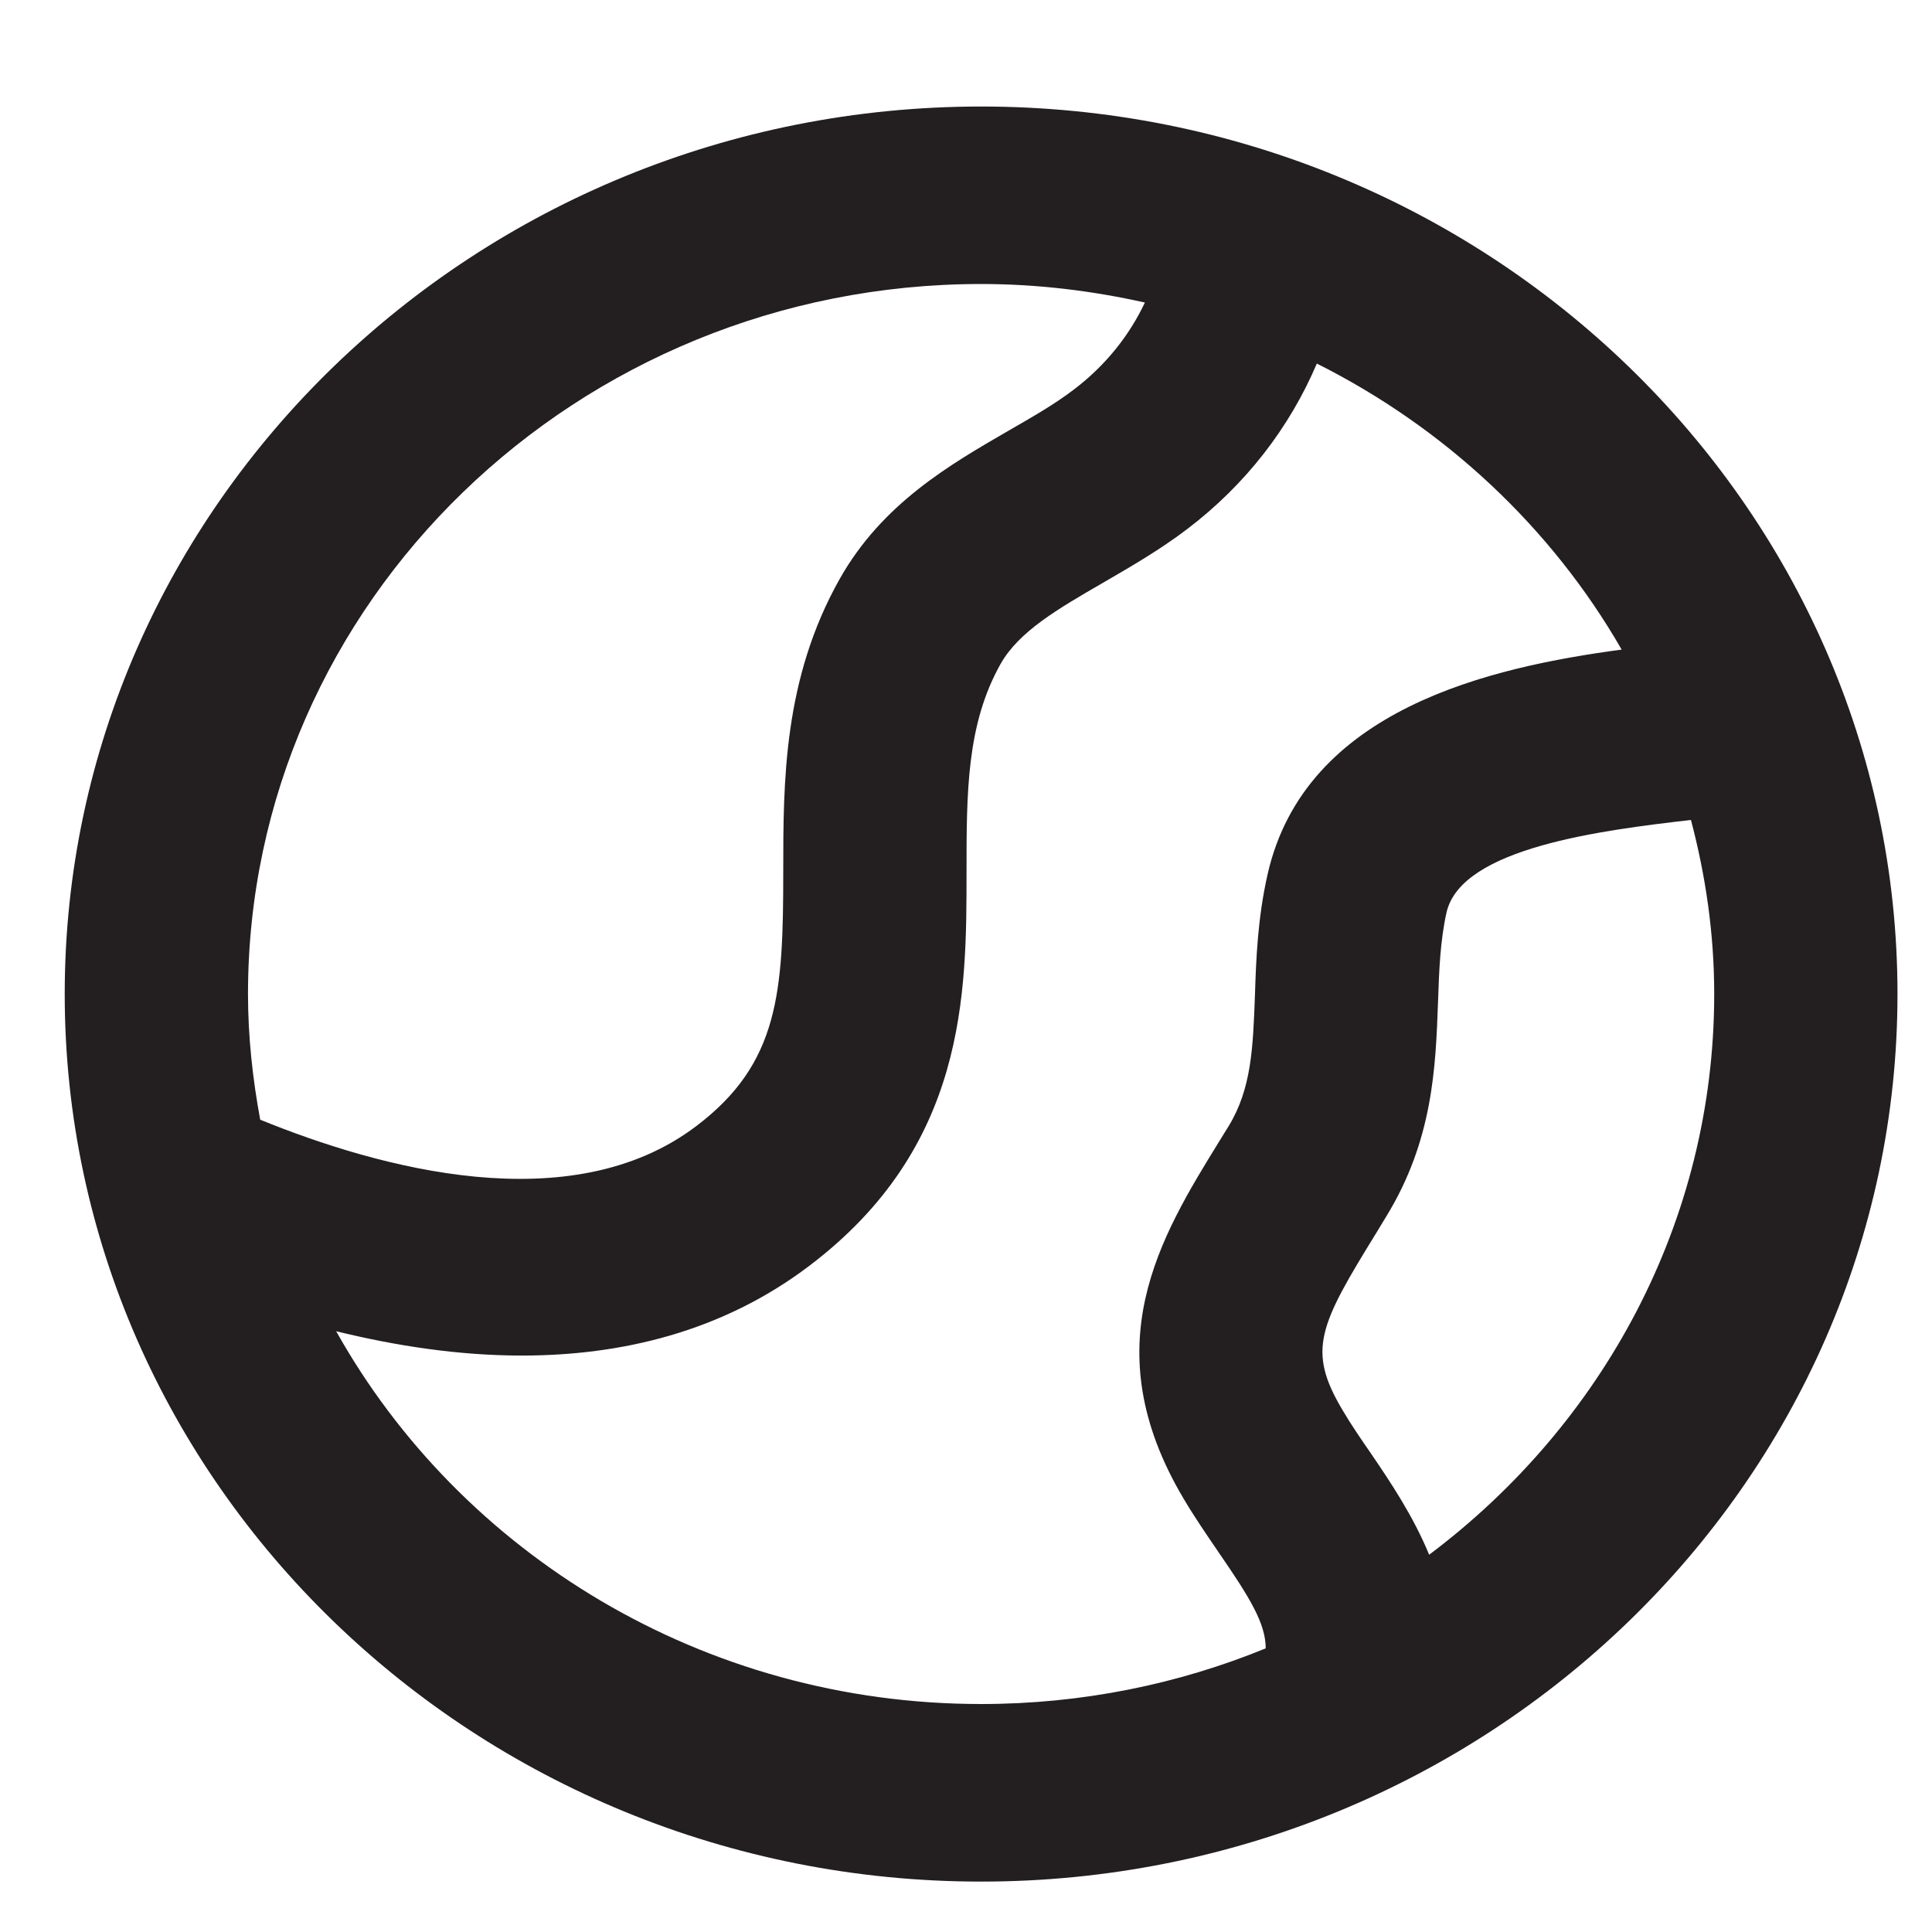 <svg width="16" height="16" viewBox="0 0 22 21" fill="none" xmlns="http://www.w3.org/2000/svg">
<path fill-rule="evenodd" clip-rule="evenodd" d="M16.274 17.204C16.094 16.767 15.839 16.385 15.616 16.058C15.504 15.895 15.388 15.728 15.287 15.556C14.881 14.873 15.02 14.596 15.679 13.528L15.785 13.353C16.319 12.483 16.348 11.648 16.375 10.912C16.387 10.551 16.4 10.21 16.472 9.89C16.64 9.15 18.254 8.953 19.255 8.837C19.423 9.472 19.52 10.134 19.52 10.819C19.52 13.416 18.245 15.724 16.274 17.204ZM3.828 14.659C4.492 14.822 5.211 14.936 5.942 14.936C7.069 14.936 8.22 14.669 9.216 13.914C11.006 12.558 11.006 10.823 11.006 9.429C11.006 8.527 11.006 7.75 11.394 7.06C11.603 6.69 12.047 6.433 12.562 6.135C12.877 5.952 13.204 5.764 13.517 5.526C14.188 5.017 14.687 4.364 14.995 3.64C16.456 4.373 17.667 5.508 18.466 6.897C16.976 7.097 14.861 7.57 14.434 9.457C14.321 9.956 14.303 10.426 14.29 10.842C14.268 11.431 14.251 11.897 13.991 12.323L13.886 12.493C13.211 13.588 12.447 14.829 13.477 16.564C13.601 16.774 13.74 16.976 13.877 17.177C14.236 17.699 14.412 17.987 14.413 18.27C13.417 18.678 12.321 18.904 11.172 18.904C8.003 18.904 5.242 17.184 3.828 14.659ZM11.172 2.734C11.815 2.734 12.436 2.811 13.037 2.945C12.86 3.321 12.588 3.663 12.229 3.935C12.002 4.109 11.746 4.253 11.492 4.4C10.813 4.792 10.044 5.237 9.562 6.092C8.919 7.234 8.919 8.4 8.919 9.429C8.919 10.798 8.873 11.608 7.93 12.322C6.501 13.407 4.315 12.801 2.963 12.25C2.877 11.784 2.824 11.307 2.824 10.819C2.824 6.362 6.569 2.734 11.172 2.734ZM11.172 0.713C5.418 0.713 0.737 5.247 0.737 10.819C0.737 16.391 5.418 20.926 11.172 20.926C16.926 20.926 21.607 16.391 21.607 10.819C21.607 5.247 16.926 0.713 11.172 0.713Z" fill="#231F20"/>
</svg>
